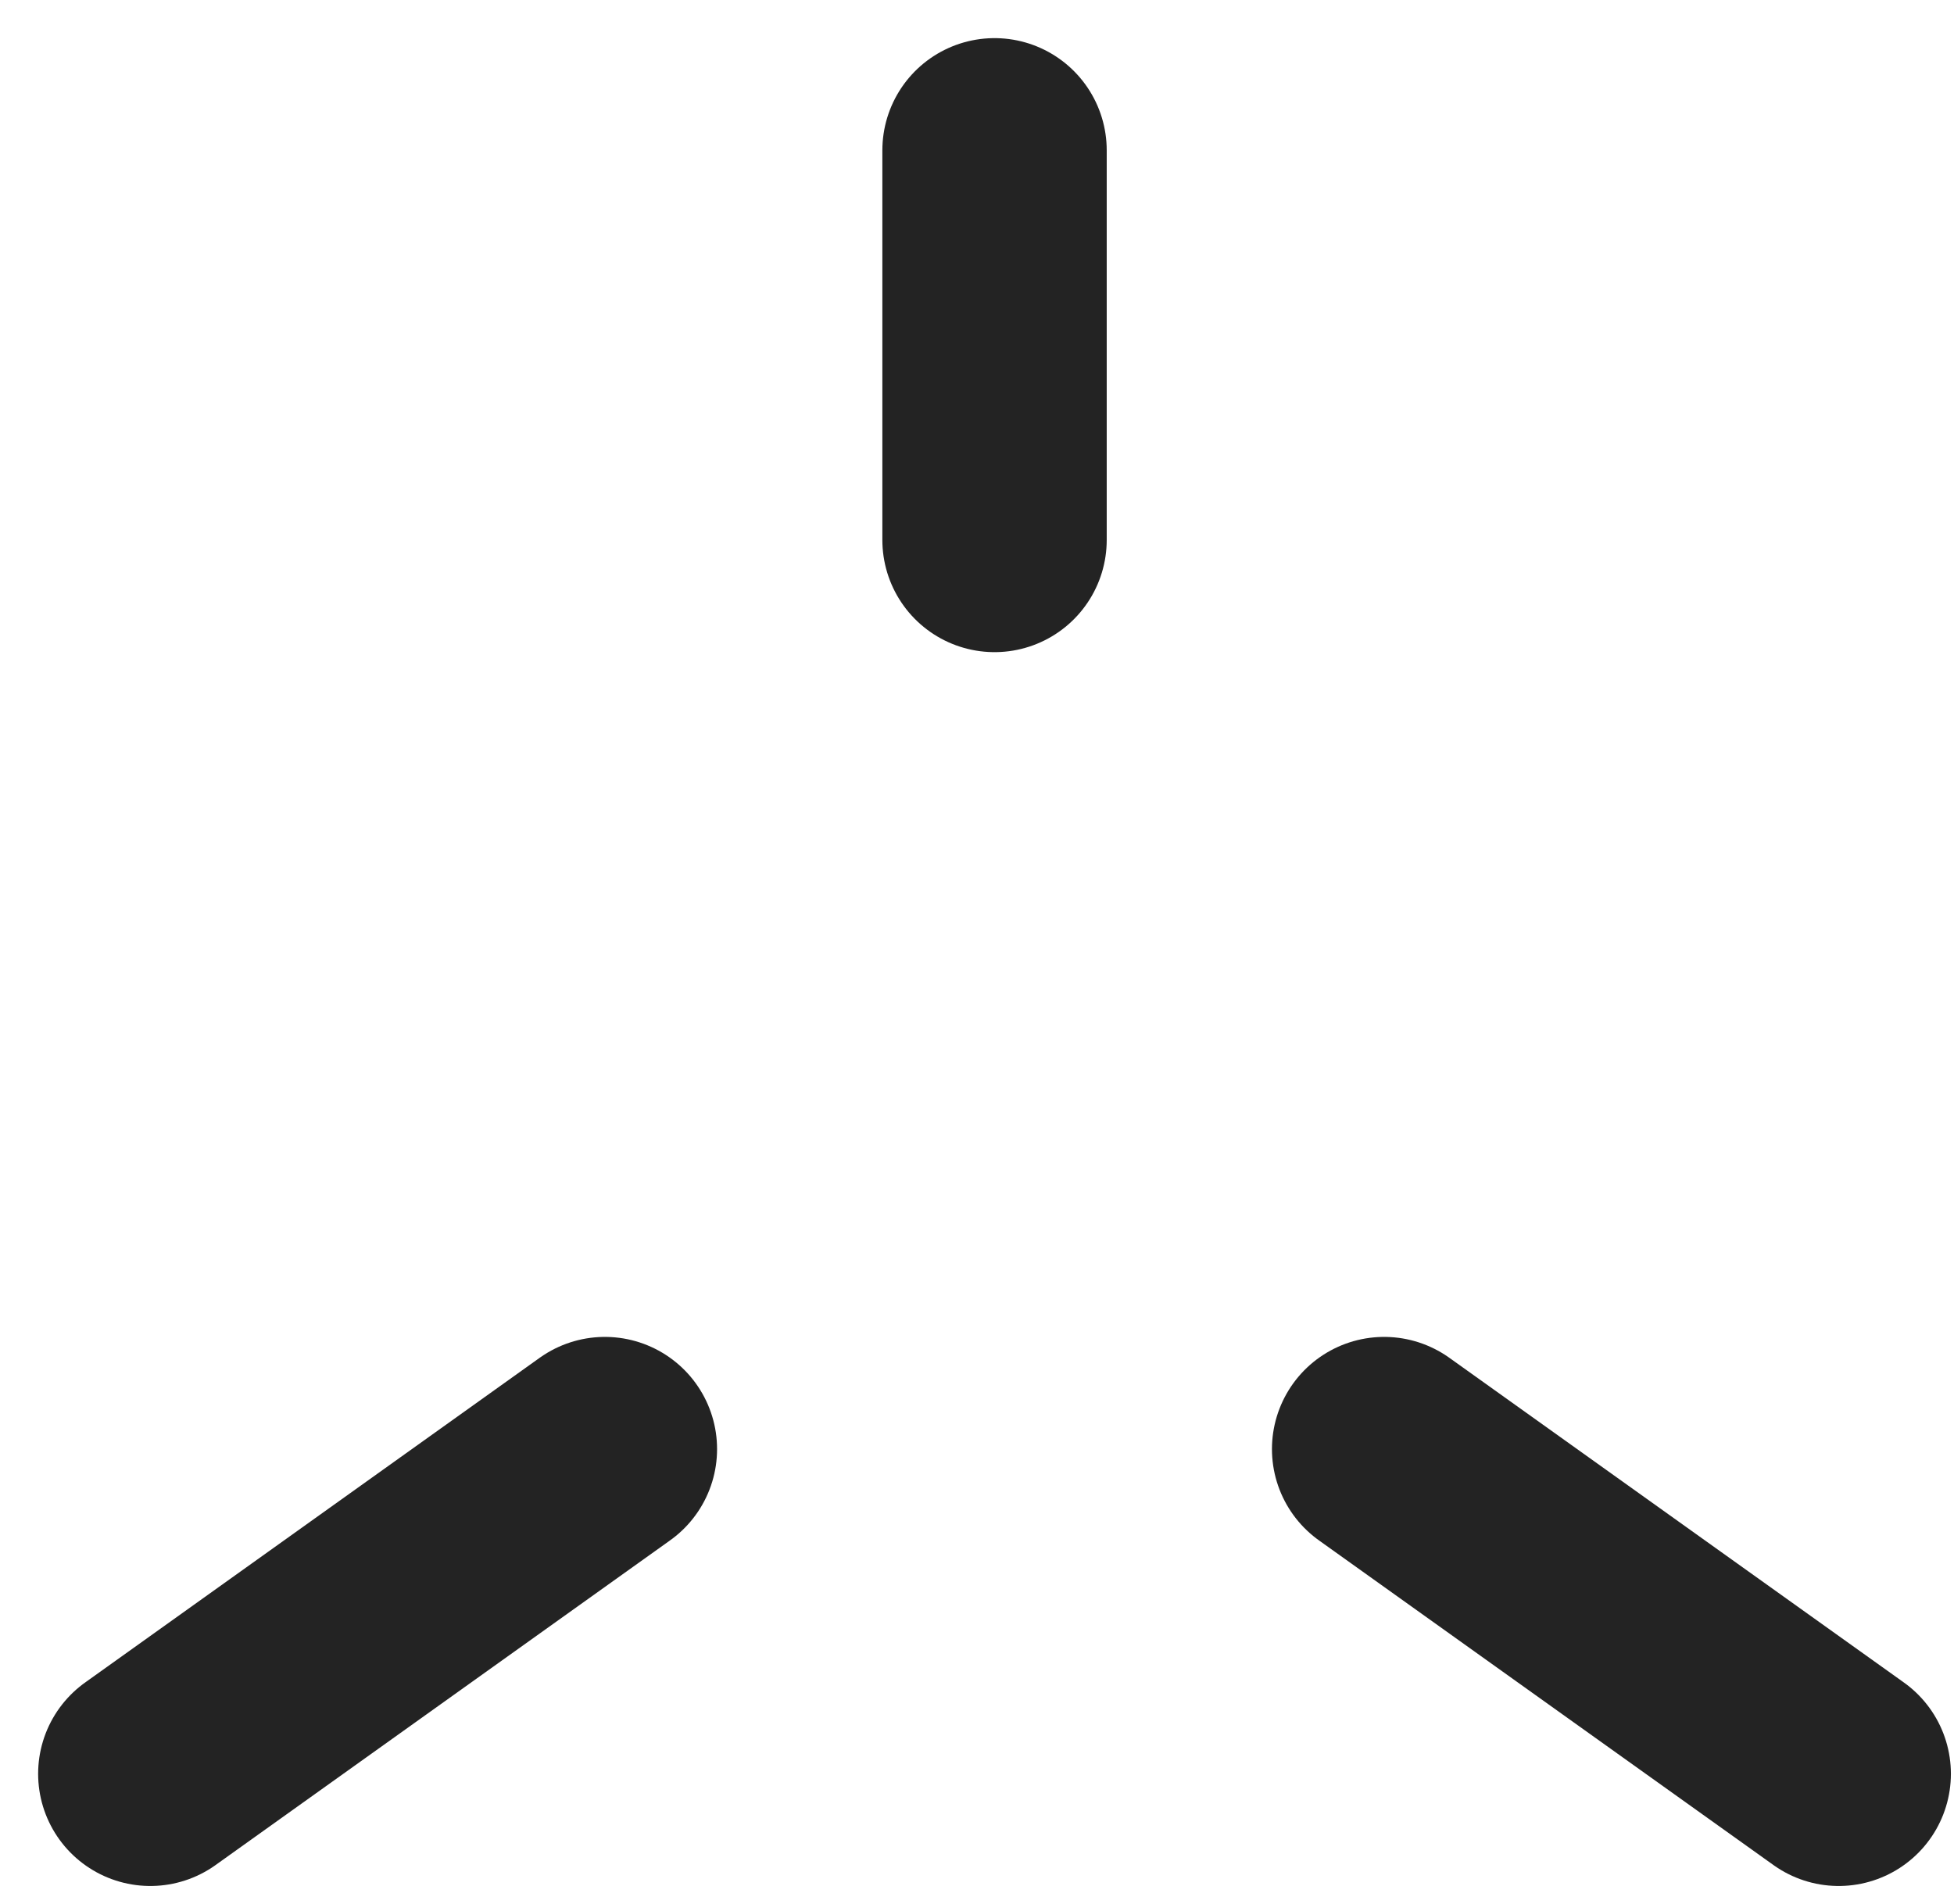 <?xml version="1.0" encoding="utf-8"?>
<svg xmlns="http://www.w3.org/2000/svg" fill="none" height="100%" overflow="visible" preserveAspectRatio="none" style="display: block;" viewBox="0 0 39 38" width="100%">
<path d="M19.85 10.777V3M36.699 35.403L27.626 28.922M3 35.403L12.073 28.922" id="Vector" stroke="#232323" stroke-linecap="round" stroke-width="4.478"/>
</svg>